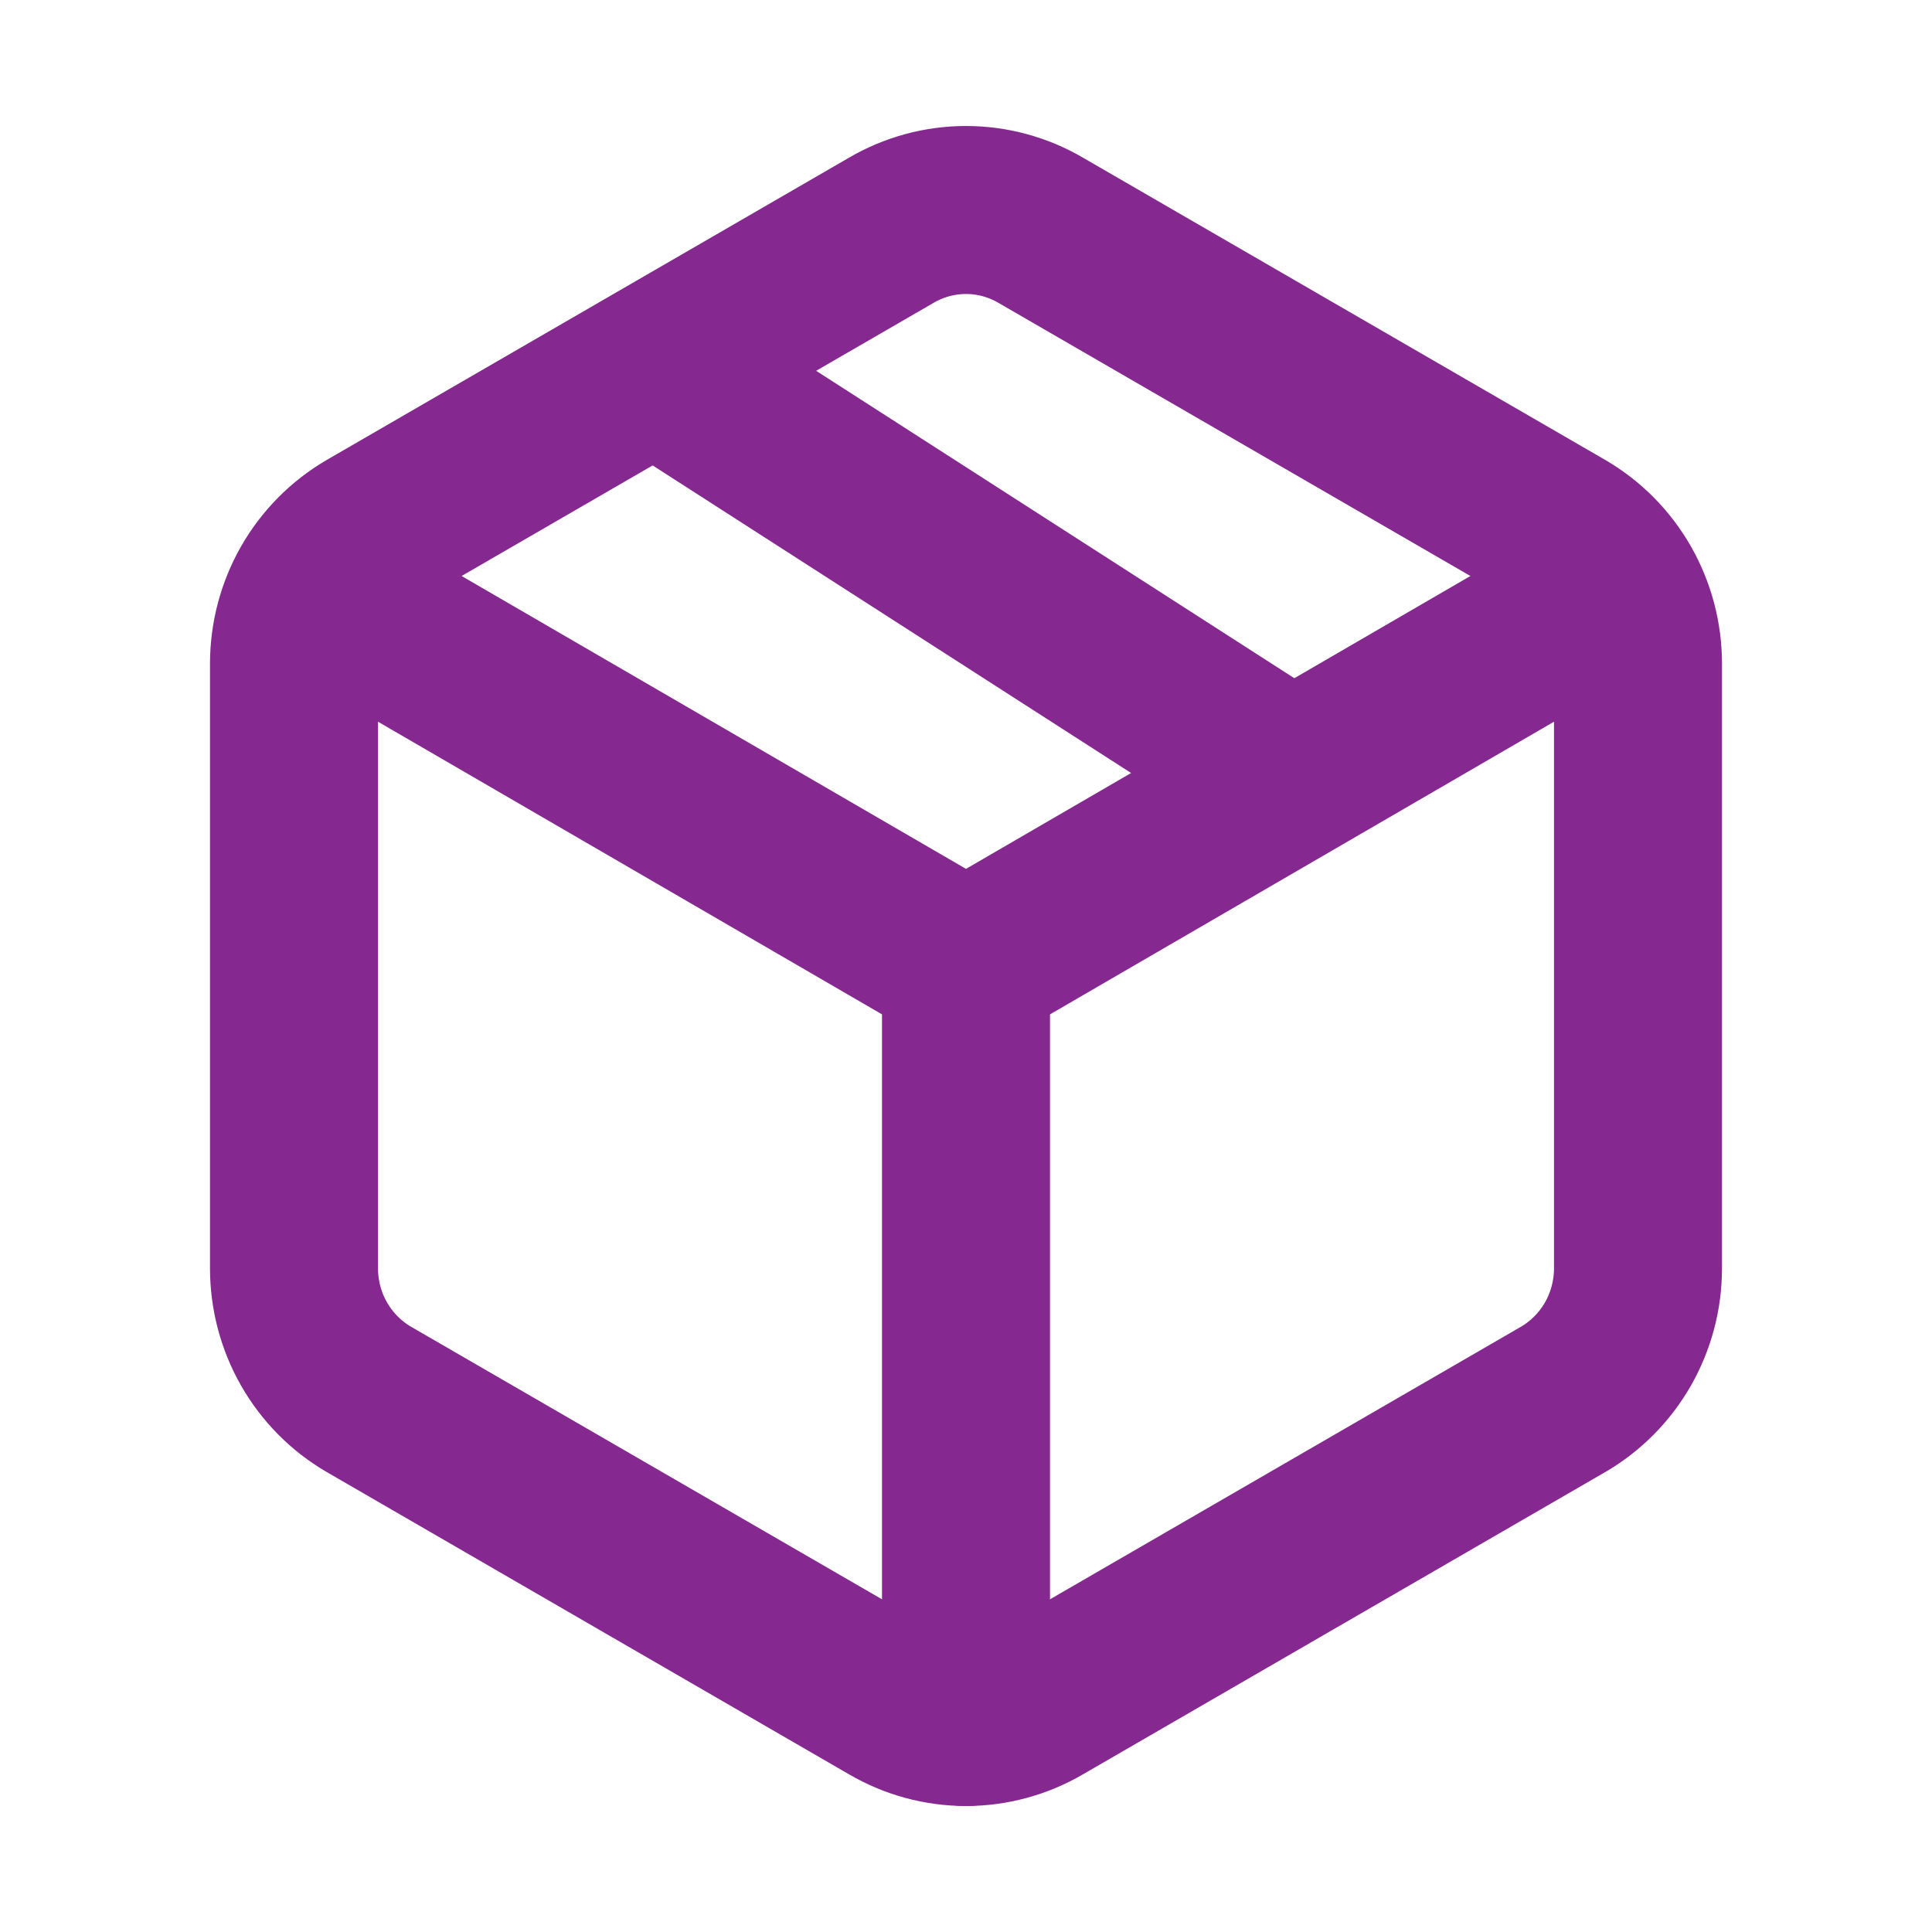 <svg width="46" height="46" viewBox="0 0 46 46" fill="none" xmlns="http://www.w3.org/2000/svg">
<path d="M30 18L16 9" stroke="#852890" stroke-width="4" stroke-linecap="round" stroke-linejoin="round"/>
<path d="M39 30.201V15.799C38.999 15.167 38.835 14.547 38.523 14C38.211 13.454 37.762 13 37.222 12.684L24.778 5.482C24.237 5.166 23.624 5 23 5C22.376 5 21.763 5.166 21.222 5.482L8.778 12.684C8.238 13 7.789 13.454 7.477 14C7.165 14.547 7.001 15.167 7 15.799V30.201C7.001 30.833 7.165 31.453 7.477 32C7.789 32.546 8.238 33 8.778 33.316L21.222 40.518C21.763 40.834 22.376 41 23 41C23.624 41 24.237 40.834 24.778 40.518L37.222 33.316C37.762 33 38.211 32.546 38.523 32C38.835 31.453 38.999 30.833 39 30.201Z" stroke="#852890" stroke-width="4" stroke-linecap="round" stroke-linejoin="round"/>
<path d="M7.5 14L23 23L38.5 14" stroke="#852890" stroke-width="4" stroke-linecap="round" stroke-linejoin="round"/>
<path d="M23 41V23" stroke="#852890" stroke-width="4" stroke-linecap="round" stroke-linejoin="round"/>
</svg>
